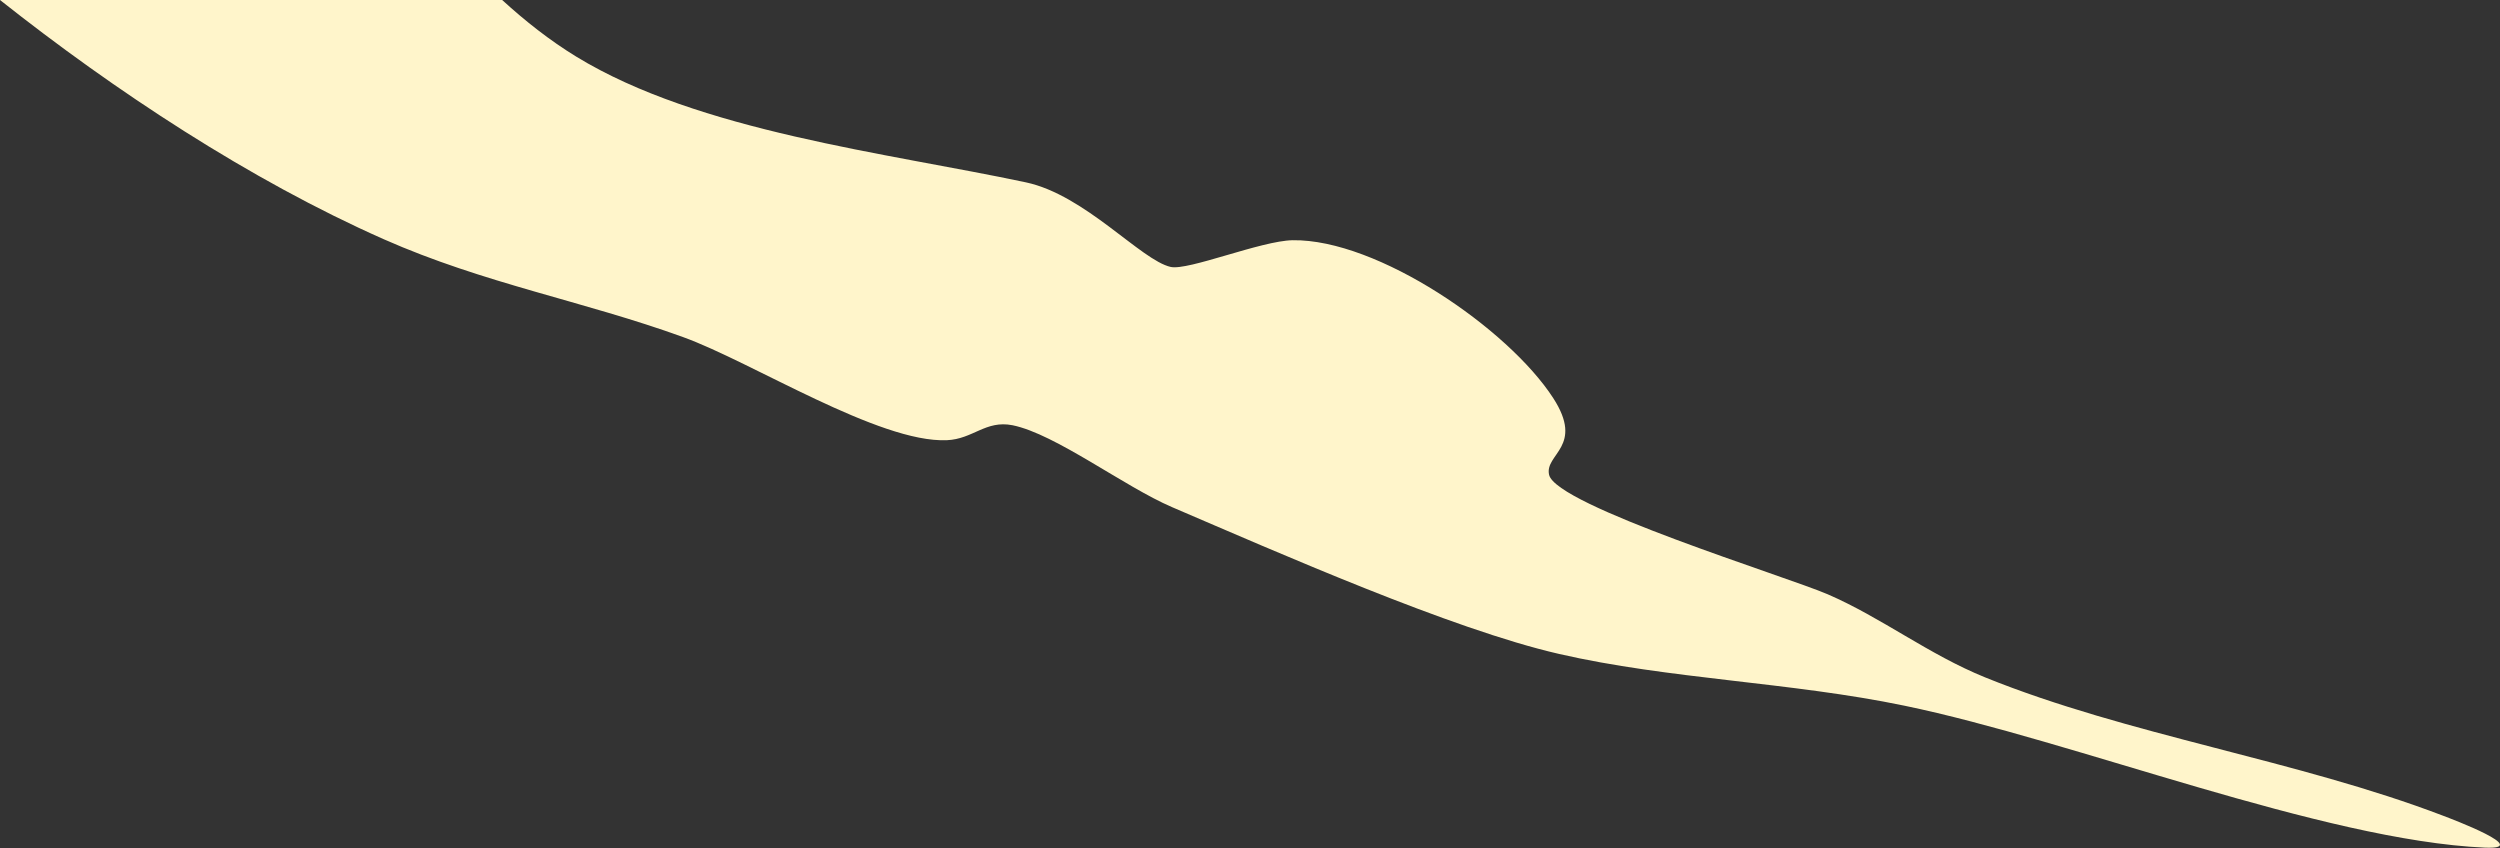 <svg xmlns="http://www.w3.org/2000/svg" id="Layer_2" data-name="Layer 2" viewBox="0 0 140.39 47.62"><rect x="0" y="0" width="140.39" height="47.62" fill="#333333" stroke="none"/><defs><style>      .cls-1 {        fill: #fff5cb;      }    </style></defs><g id="Layer_1-2" data-name="Layer 1"><path class="cls-1" d="M28.2,0c1.28,1.17,2.67,2.27,4.16,3.18,6.89,4.21,17.39,5.39,25.25,7.06,3.33.71,6.46,4.37,8.13,4.75.98.22,5.08-1.47,6.85-1.5,4.77-.07,12.11,4.97,14.63,8.86,1.77,2.73-.49,3.14-.23,4.31.38,1.73,13.32,5.71,15.64,6.71,3.03,1.31,5.67,3.38,8.85,4.67,8.05,3.26,17.51,4.63,25.72,7.77.45.17,5.06,1.91,2.33,1.79-9.1-.41-23.06-6-32.58-7.97-6.4-1.33-13.24-1.49-19.41-2.91-6.01-1.38-15.79-5.7-21.72-8.24-2.68-1.15-6.55-4.11-8.96-4.6-1.51-.3-2.22.78-3.69.84-3.8.16-10.94-4.39-14.81-5.79-5.6-2.03-11.17-3-16.82-5.5C14.02,10.1,6.43,5.09,0,0h28.2Z"></path></g></svg>
